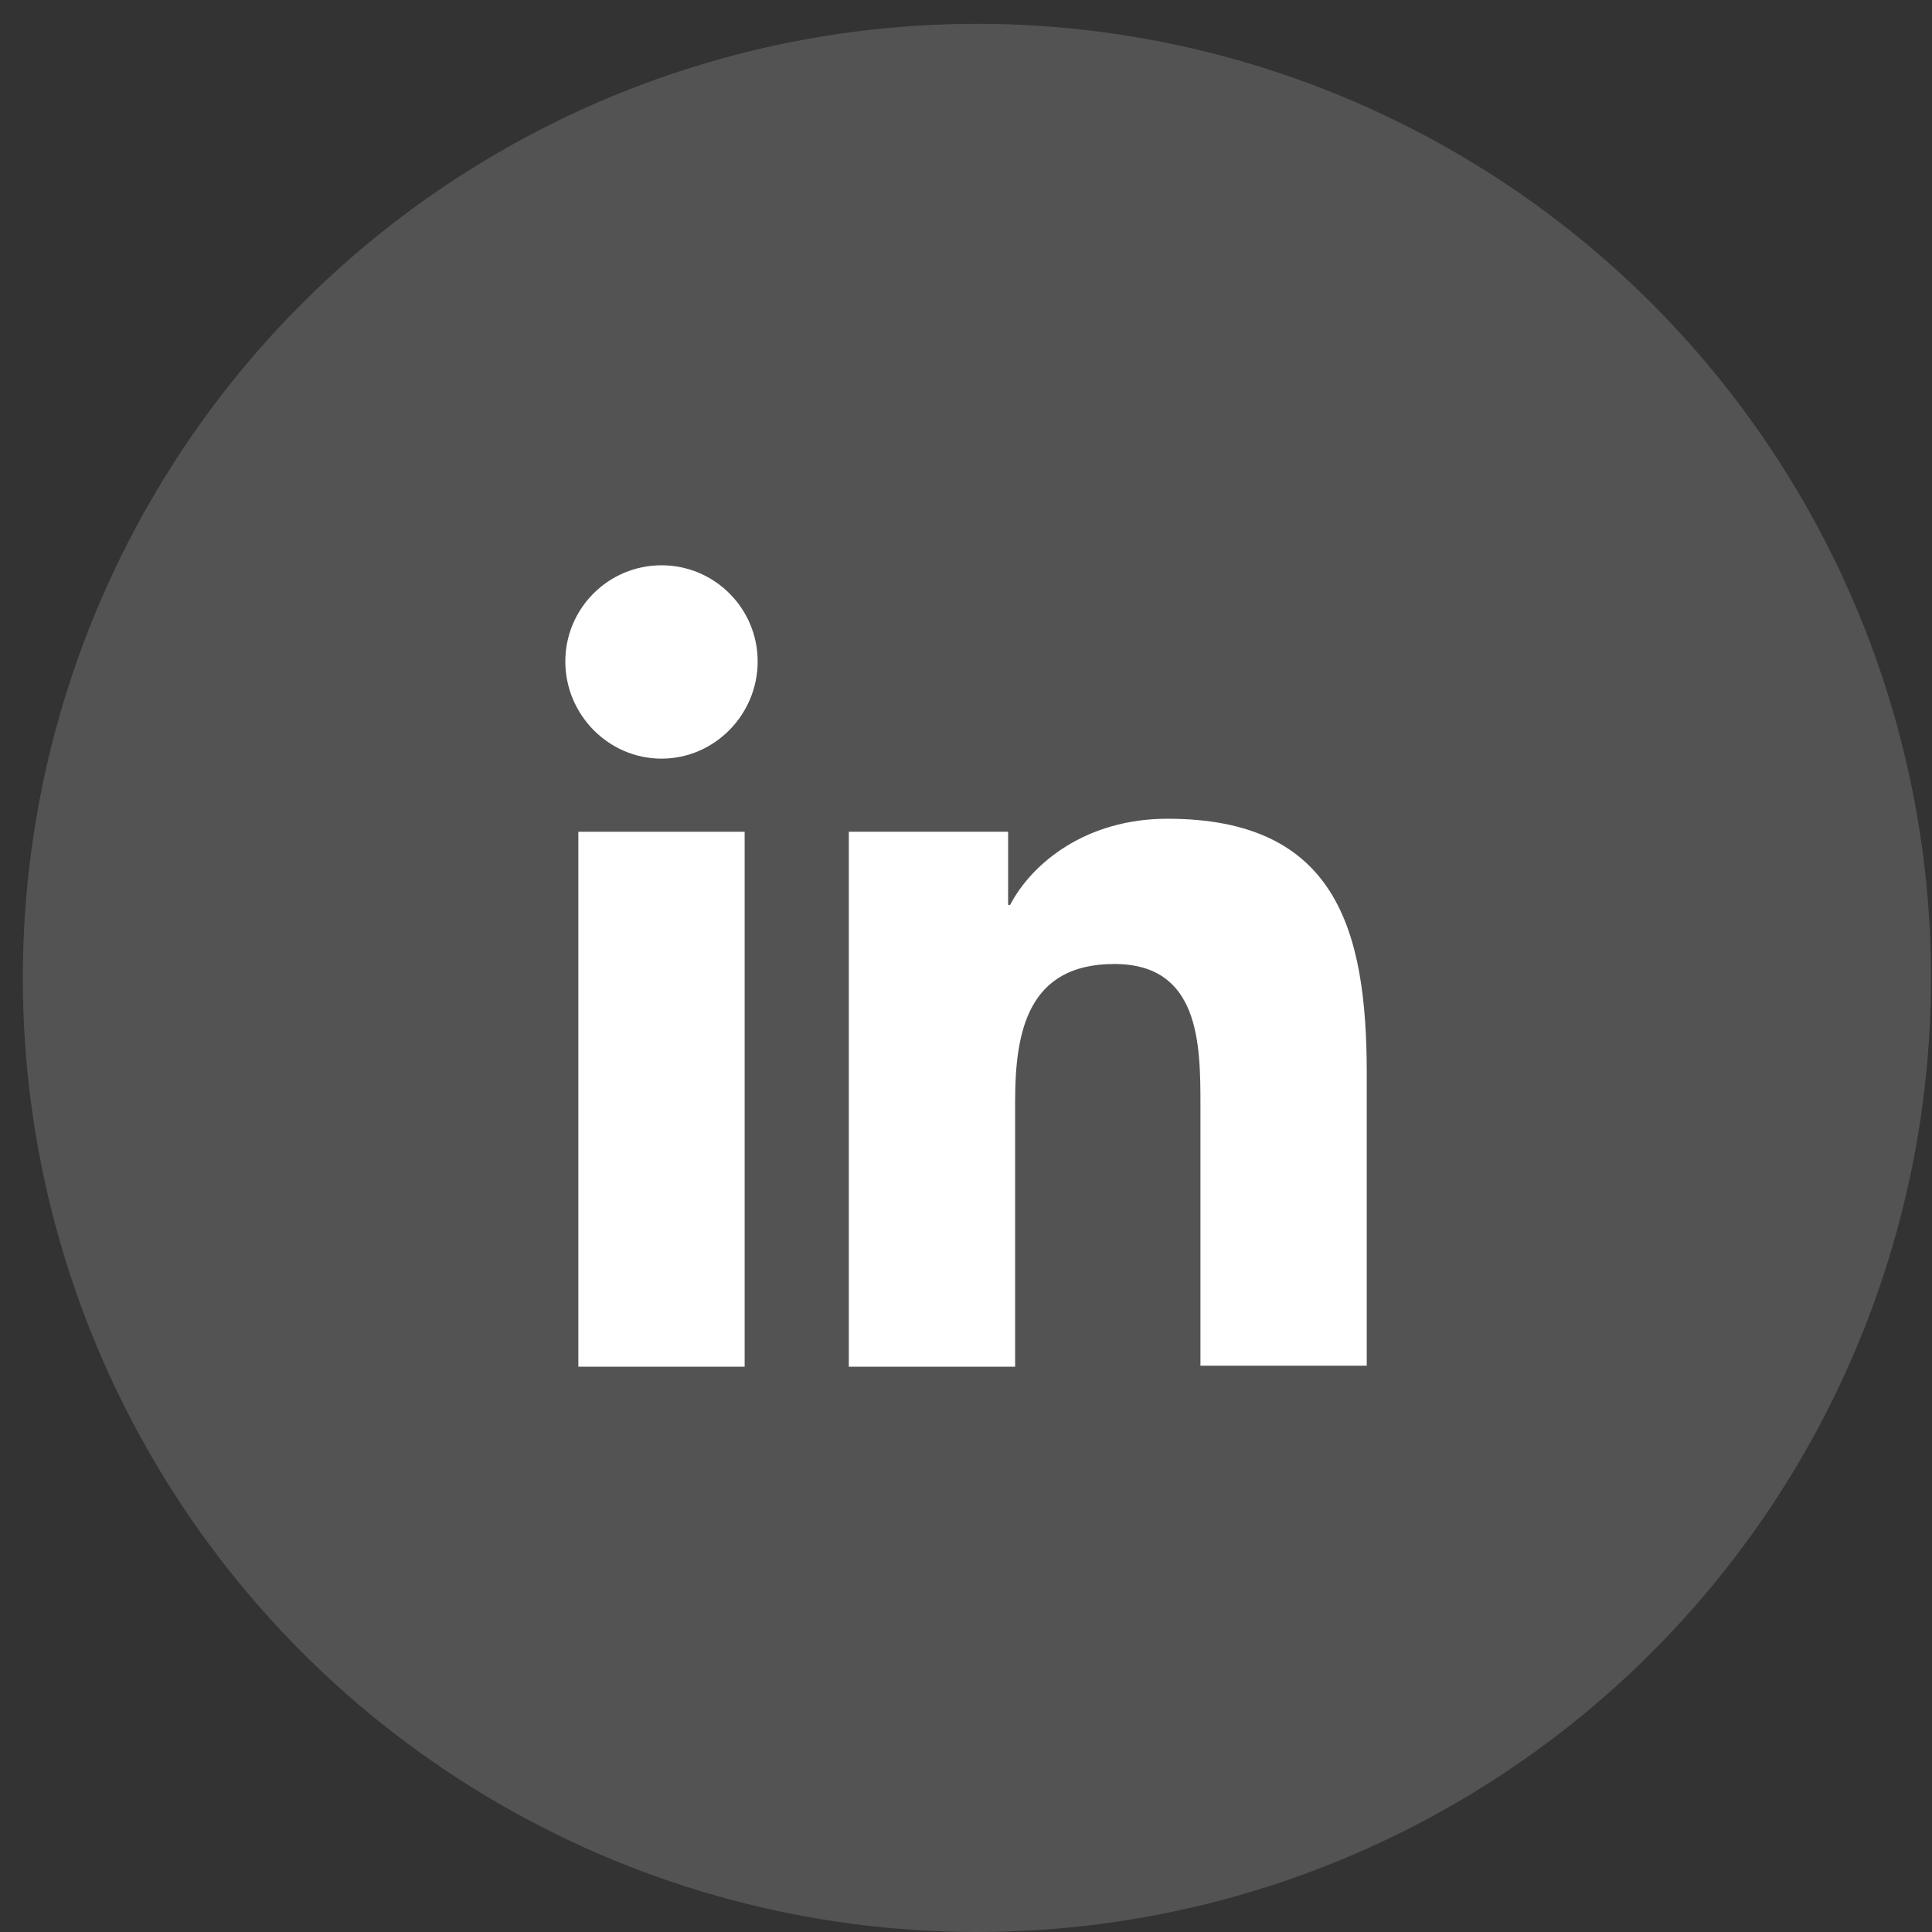<svg width="54" height="54" viewBox="0 0 54 54" fill="none" xmlns="http://www.w3.org/2000/svg">
<rect x="0" y="0" width="54" height="54" fill="#333333" stroke="none"/>
<circle cx="27.305" cy="27.333" r="26.667" fill="white" fill-opacity="0.16"/>
<path d="M38.201 38.2V29.996C38.201 25.964 37.333 22.884 32.629 22.884C30.361 22.884 28.849 24.116 28.233 25.292H28.177V23.248H23.725V38.2H28.373V30.78C28.373 28.82 28.737 26.944 31.145 26.944C33.525 26.944 33.553 29.156 33.553 30.892V38.172H38.201V38.2Z" fill="white"/>
<path d="M16.165 23.248H20.813V38.2H16.165V23.248Z" fill="white"/>
<path d="M18.489 15.8C17.005 15.8 15.801 17.004 15.801 18.488C15.801 19.972 17.005 21.204 18.489 21.204C19.973 21.204 21.177 19.972 21.177 18.488C21.177 17.004 19.973 15.8 18.489 15.8Z" fill="white"/>
</svg>
